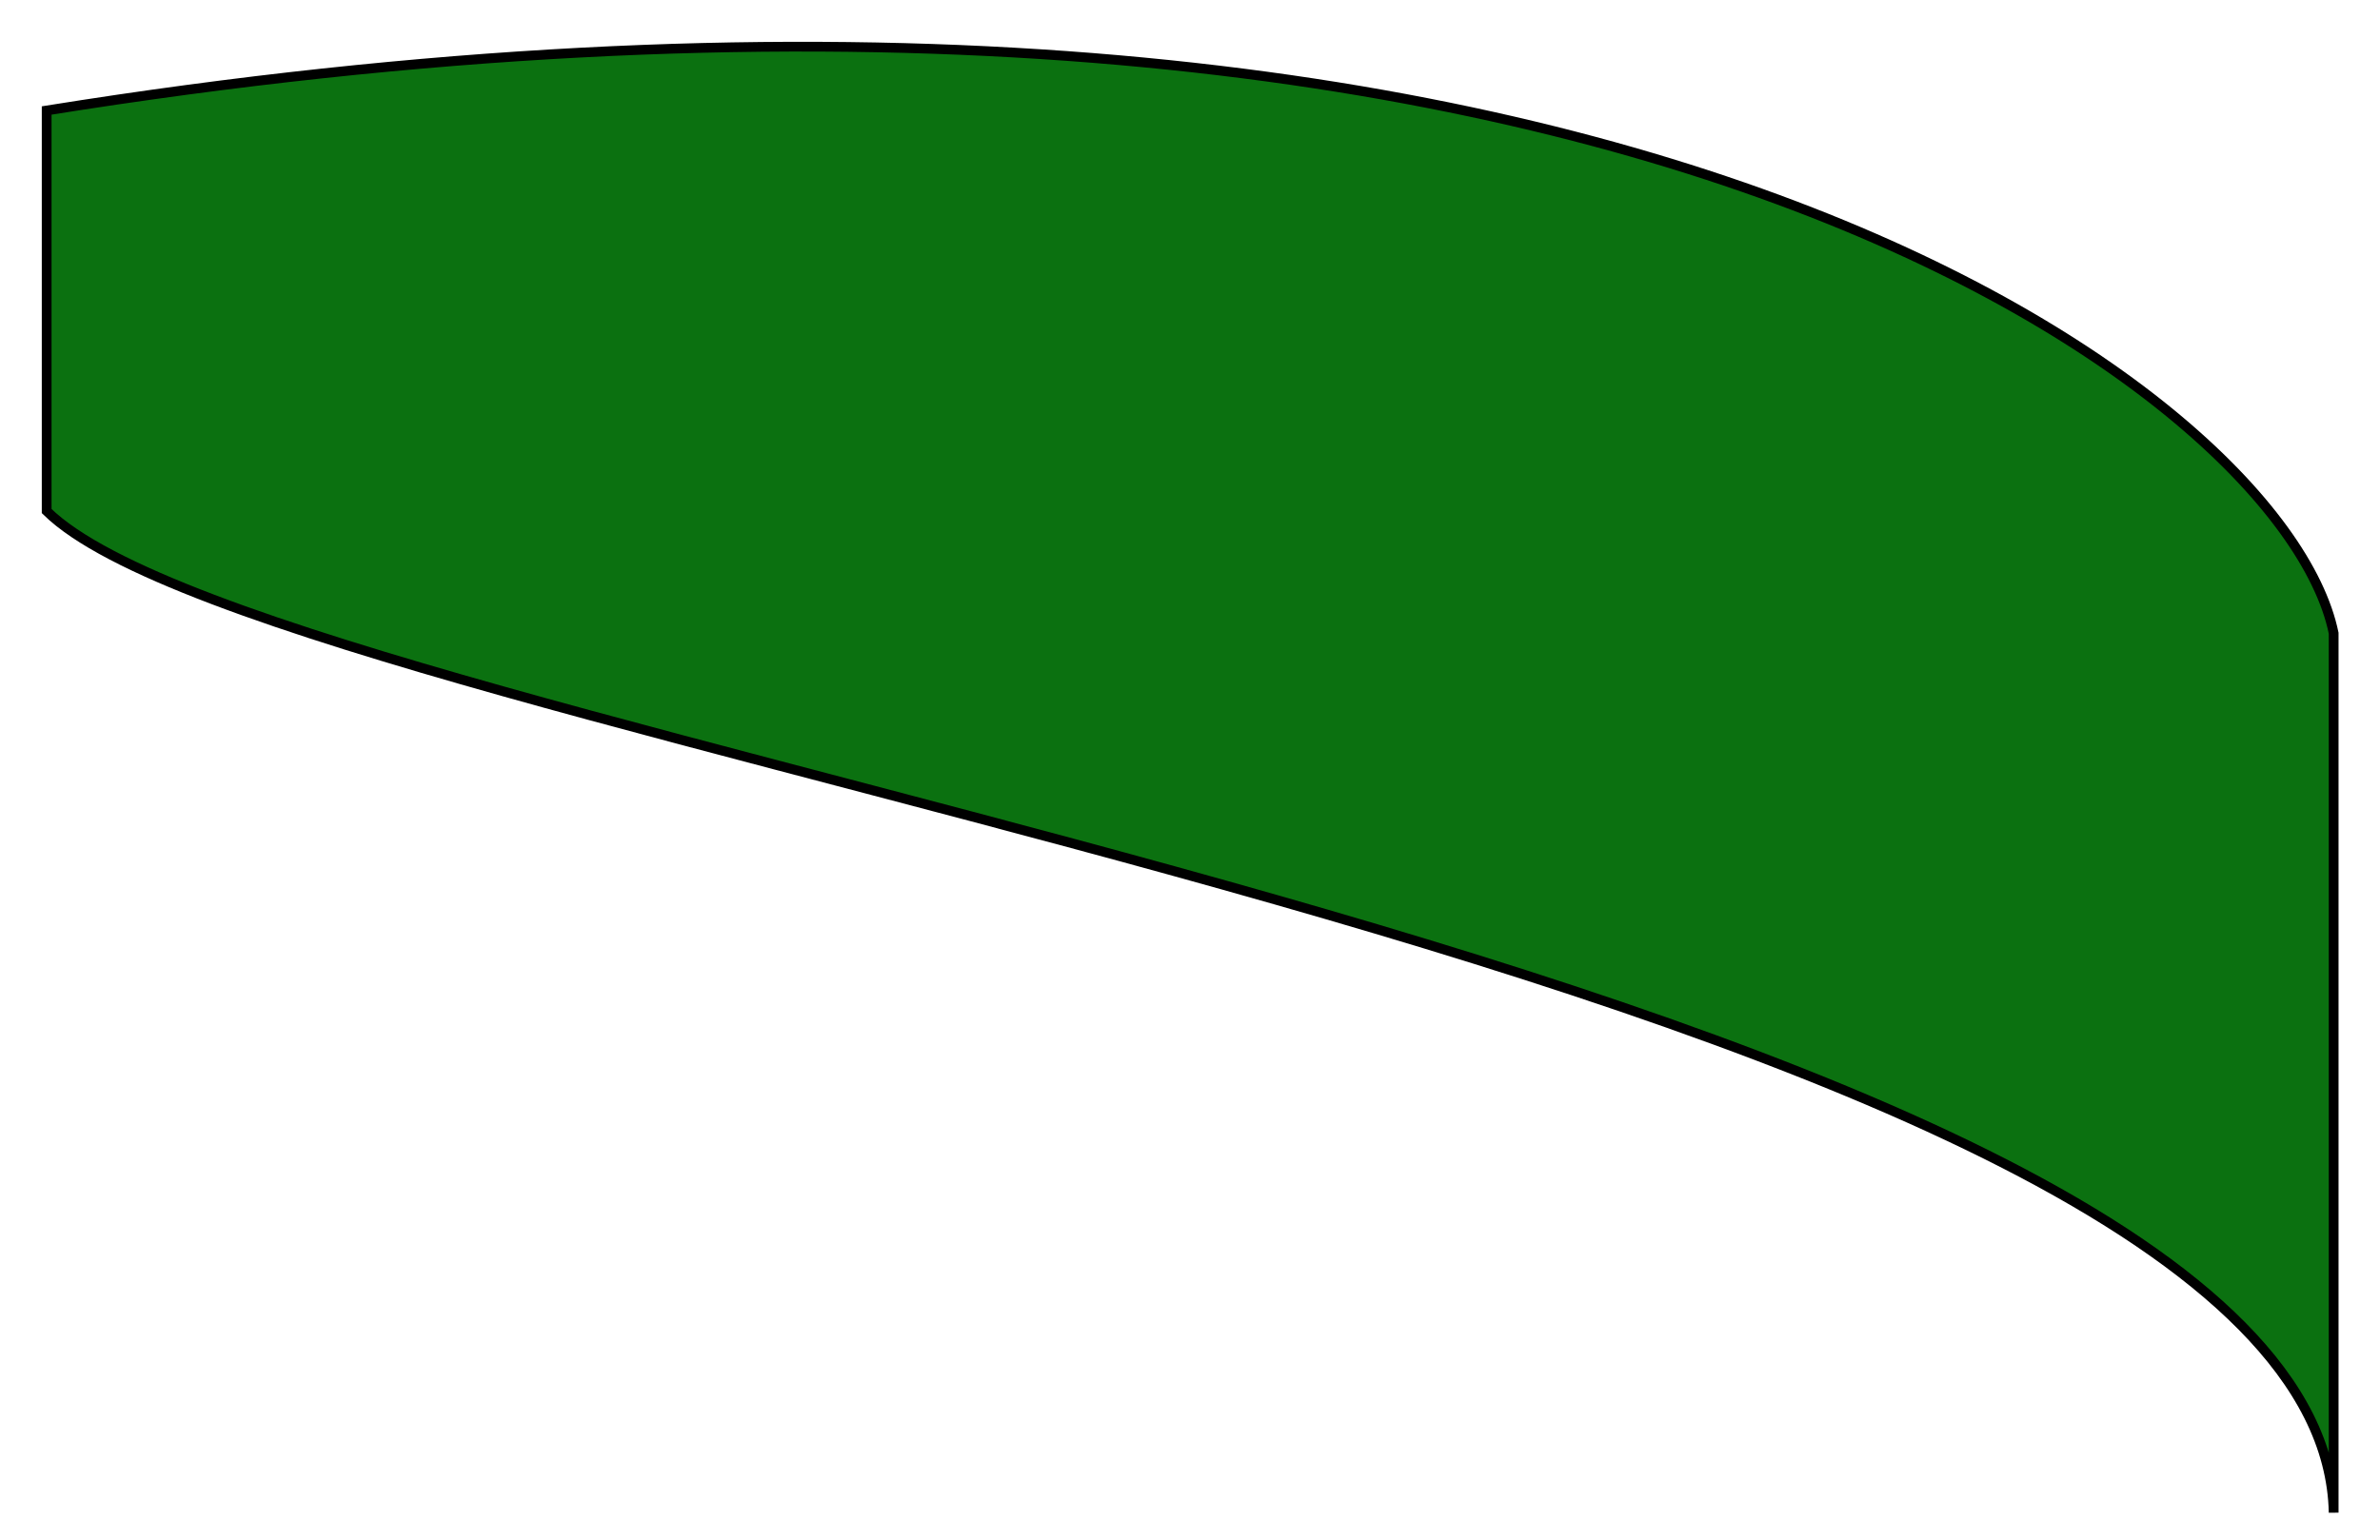 <?xml version="1.0" encoding="utf-8"?>
<svg xmlns="http://www.w3.org/2000/svg" fill="none" height="100%" overflow="visible" preserveAspectRatio="none" style="display: block;" viewBox="0 0 51 33" width="100%">
<path d="M50.007 32.421C49.769 20.988 6.107 15.969 1 10.954V2.368C33.671 -2.868 48.916 8.244 50.007 13.572V32.421Z" fill="#0B7110" id="Vector 642" stroke="black" stroke-width="0.209"/>
</svg>
